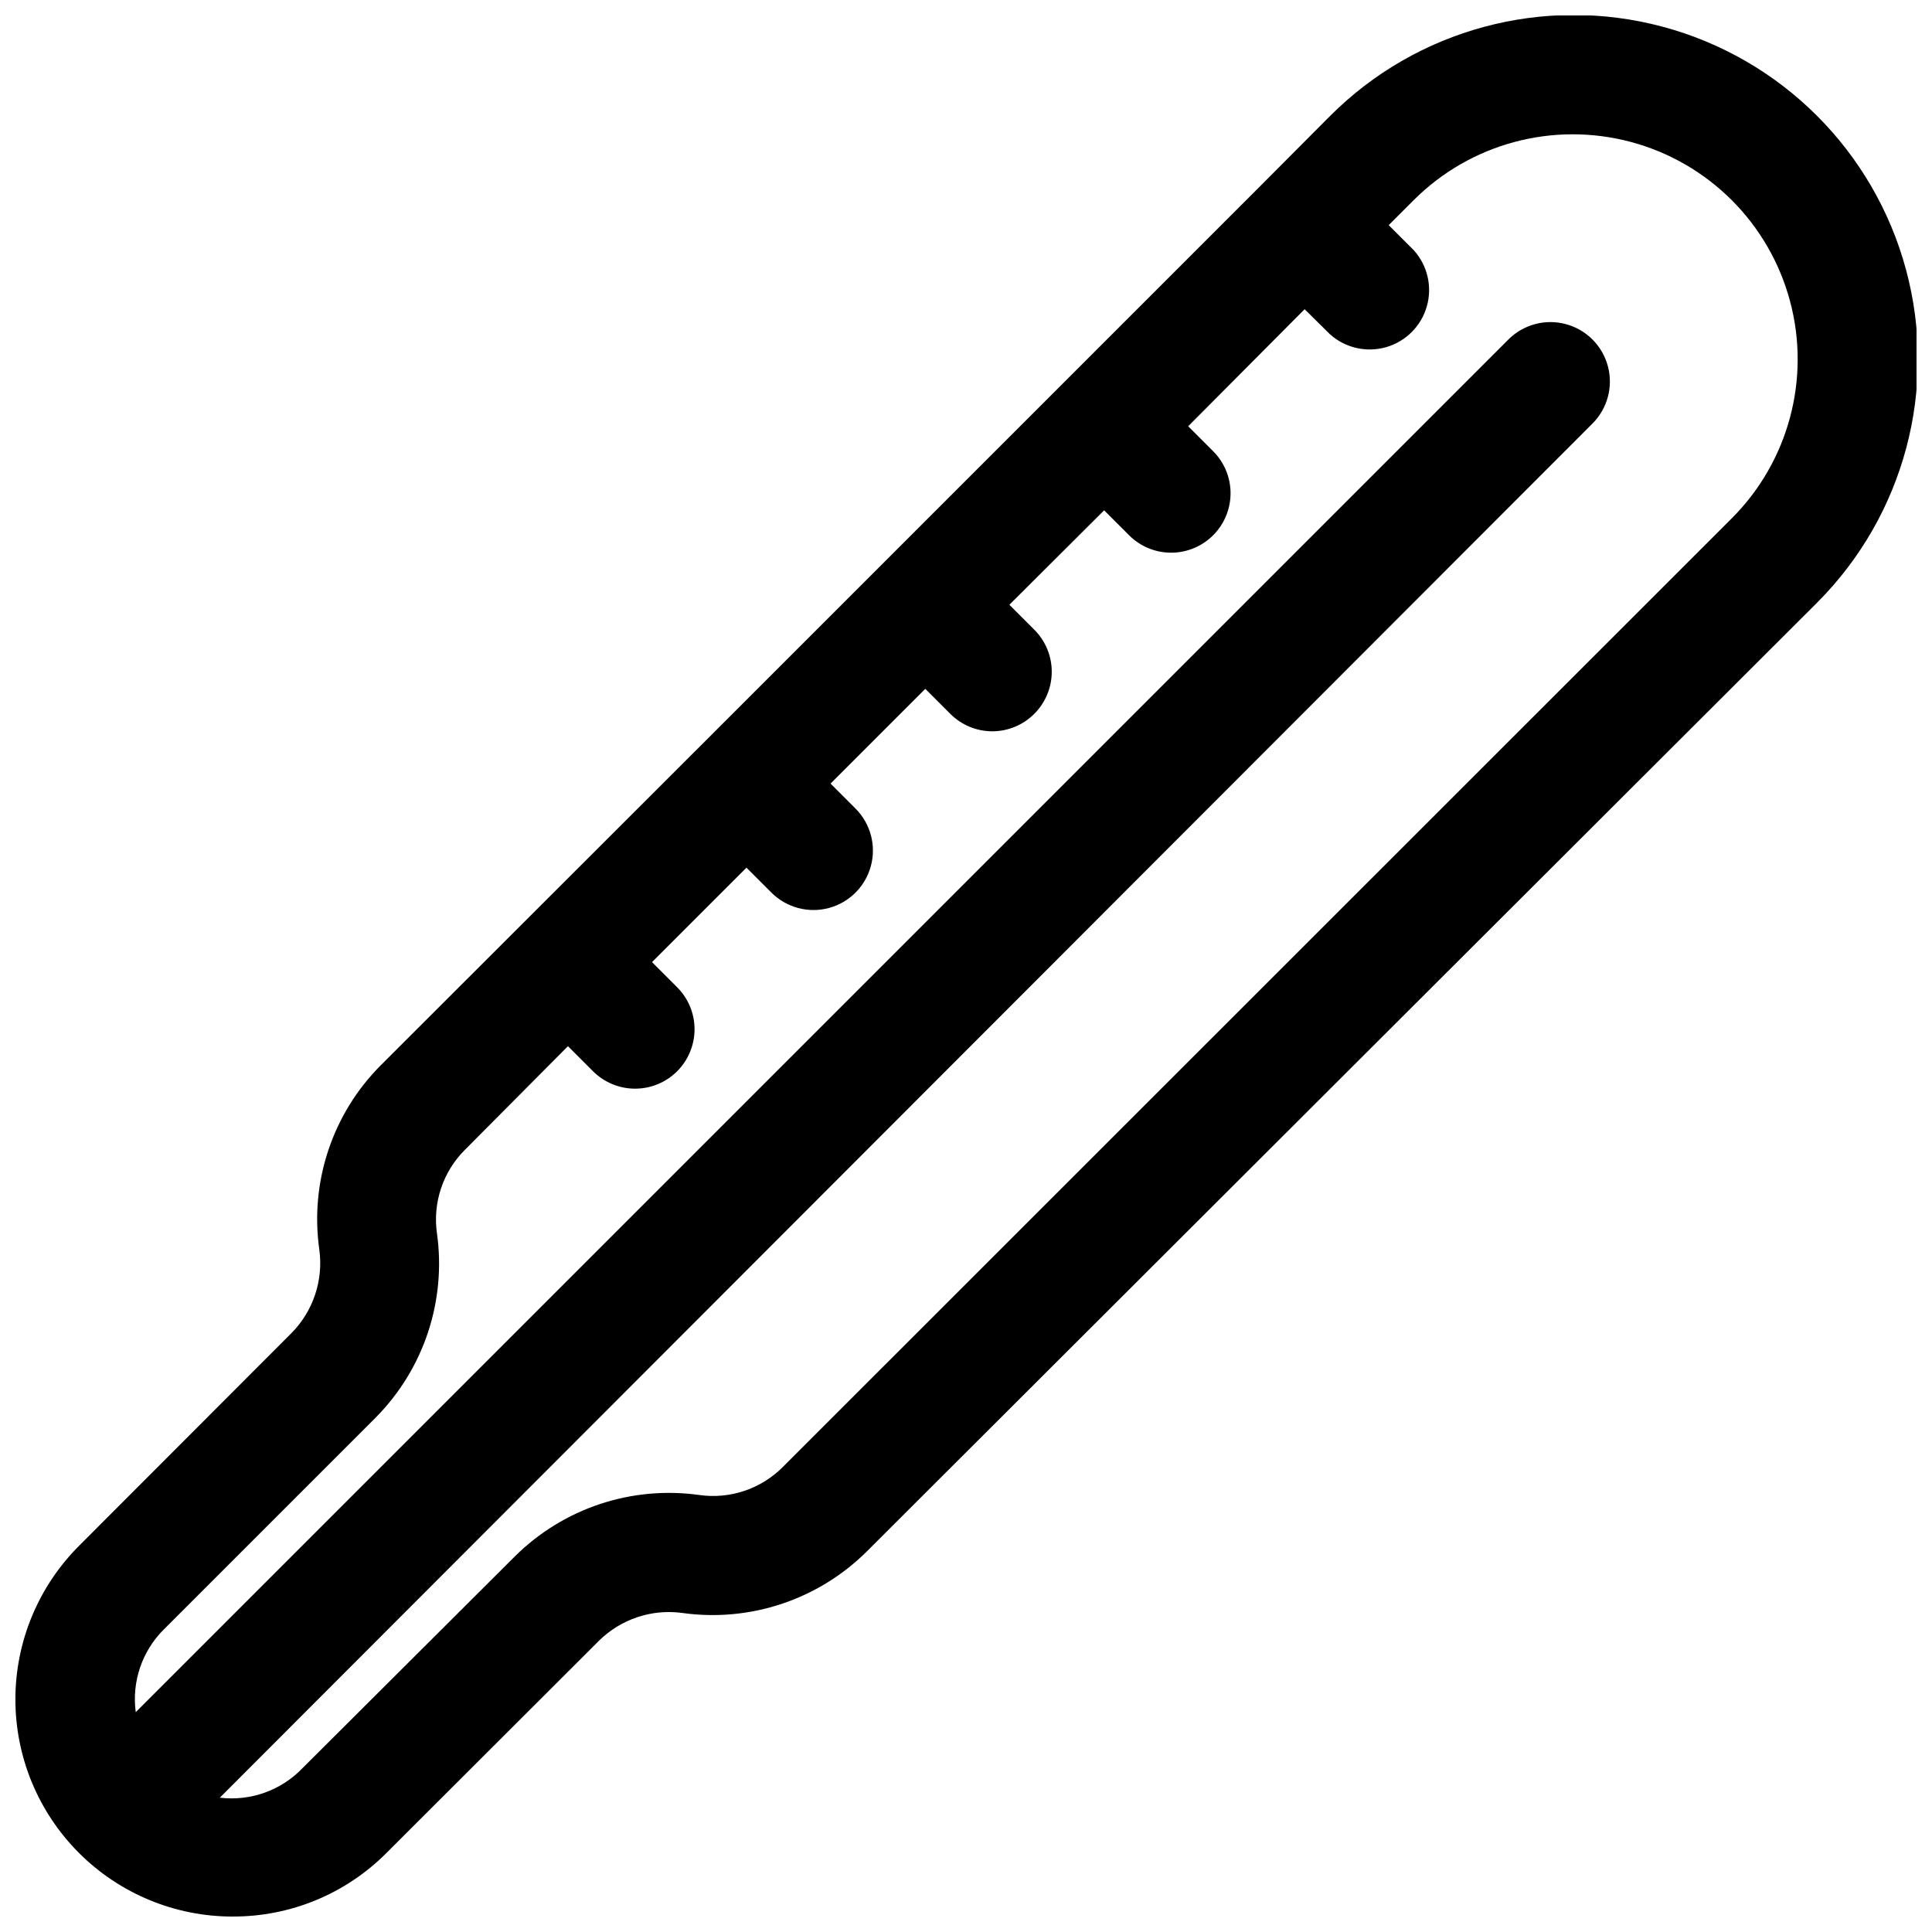 <?xml version="1.0" encoding="UTF-8"?>
<!-- Uploaded to: ICON Repo, www.svgrepo.com, Generator: ICON Repo Mixer Tools -->
<svg width="800px" height="800px" version="1.1" viewBox="144 144 512 512" xmlns="http://www.w3.org/2000/svg">
 <defs>
  <clipPath id="a">
   <path d="m148.09 148.09h503.81v503.81h-503.81z"/>
  </clipPath>
 </defs>
 <g clip-path="url(#a)">
  <path d="m205.72 651.9c15.27 0.039 29.922-6.023 40.695-16.844l56.285-56.207c5.824-5.769 14-8.508 22.121-7.398 17.945 2.512 36.035-3.519 48.887-16.297l251.91-251.51h-0.004c23.02-23.074 31.98-56.68 23.508-88.152-8.477-31.473-33.098-56.035-64.59-64.434-31.496-8.398-65.078 0.645-88.098 23.723l-17.711 17.789-147.68 147.68-86.125 86.047c-12.809 12.828-18.844 30.934-16.293 48.883 1.105 8.125-1.629 16.297-7.398 22.121l-56.207 56.285c-10.832 10.785-16.93 25.441-16.941 40.727-0.016 15.285 6.055 29.949 16.871 40.758 10.812 10.805 25.48 16.863 40.77 16.836zm-18.266-76.121 56.207-56.207c12.672-12.844 18.641-30.859 16.137-48.727-1.156-8.129 1.586-16.324 7.402-22.121l27.312-27.473 6.613 6.613c2.941 2.953 6.93 4.625 11.102 4.644 4.191 0.023 8.223-1.629 11.195-4.586s4.641-6.981 4.641-11.172c-0.004-4.195-1.68-8.215-4.66-11.168l-6.613-6.613 25.031-25.031 6.613 6.613h0.004c3.981 3.981 9.777 5.535 15.215 4.078 5.438-1.457 9.684-5.703 11.141-11.141 1.457-5.434-0.098-11.234-4.078-15.215l-6.613-6.613 25.113-25.113 6.613 6.613c2.938 2.957 6.93 4.629 11.098 4.644 4.195 0.004 8.219-1.668 11.18-4.644 2.953-2.953 4.617-6.961 4.617-11.137 0-4.18-1.664-8.188-4.617-11.141l-6.613-6.613 25.113-25.031 6.613 6.613h-0.004c2.953 2.953 6.961 4.617 11.141 4.617 4.18 0 8.184-1.664 11.137-4.617 2.957-2.953 4.617-6.961 4.617-11.141 0-4.18-1.66-8.184-4.617-11.137l-6.613-6.613 30.859-31.016 6.691 6.613c4.039 3.644 9.672 4.945 14.902 3.445 5.231-1.504 9.312-5.602 10.797-10.836s0.16-10.863-3.5-14.891l-6.613-6.613 6.613-6.613v0.004c15.062-15.062 37.012-20.941 57.586-15.43 20.574 5.512 36.641 21.582 42.152 42.152 5.516 20.574-0.367 42.527-15.43 57.586l-251.51 251.43c-5.797 5.812-13.996 8.555-22.121 7.398-17.949-2.512-36.035 3.516-48.887 16.297l-56.207 56.047c-5.672 5.938-13.809 8.855-21.961 7.871l363.77-364.16c3.981-3.977 5.535-9.777 4.078-15.215-1.457-5.438-5.703-9.684-11.141-11.137-5.434-1.457-11.234 0.094-15.215 4.074l-363.77 363.77c-1.086-8.086 1.684-16.215 7.477-21.961z"/>
 </g>
</svg>